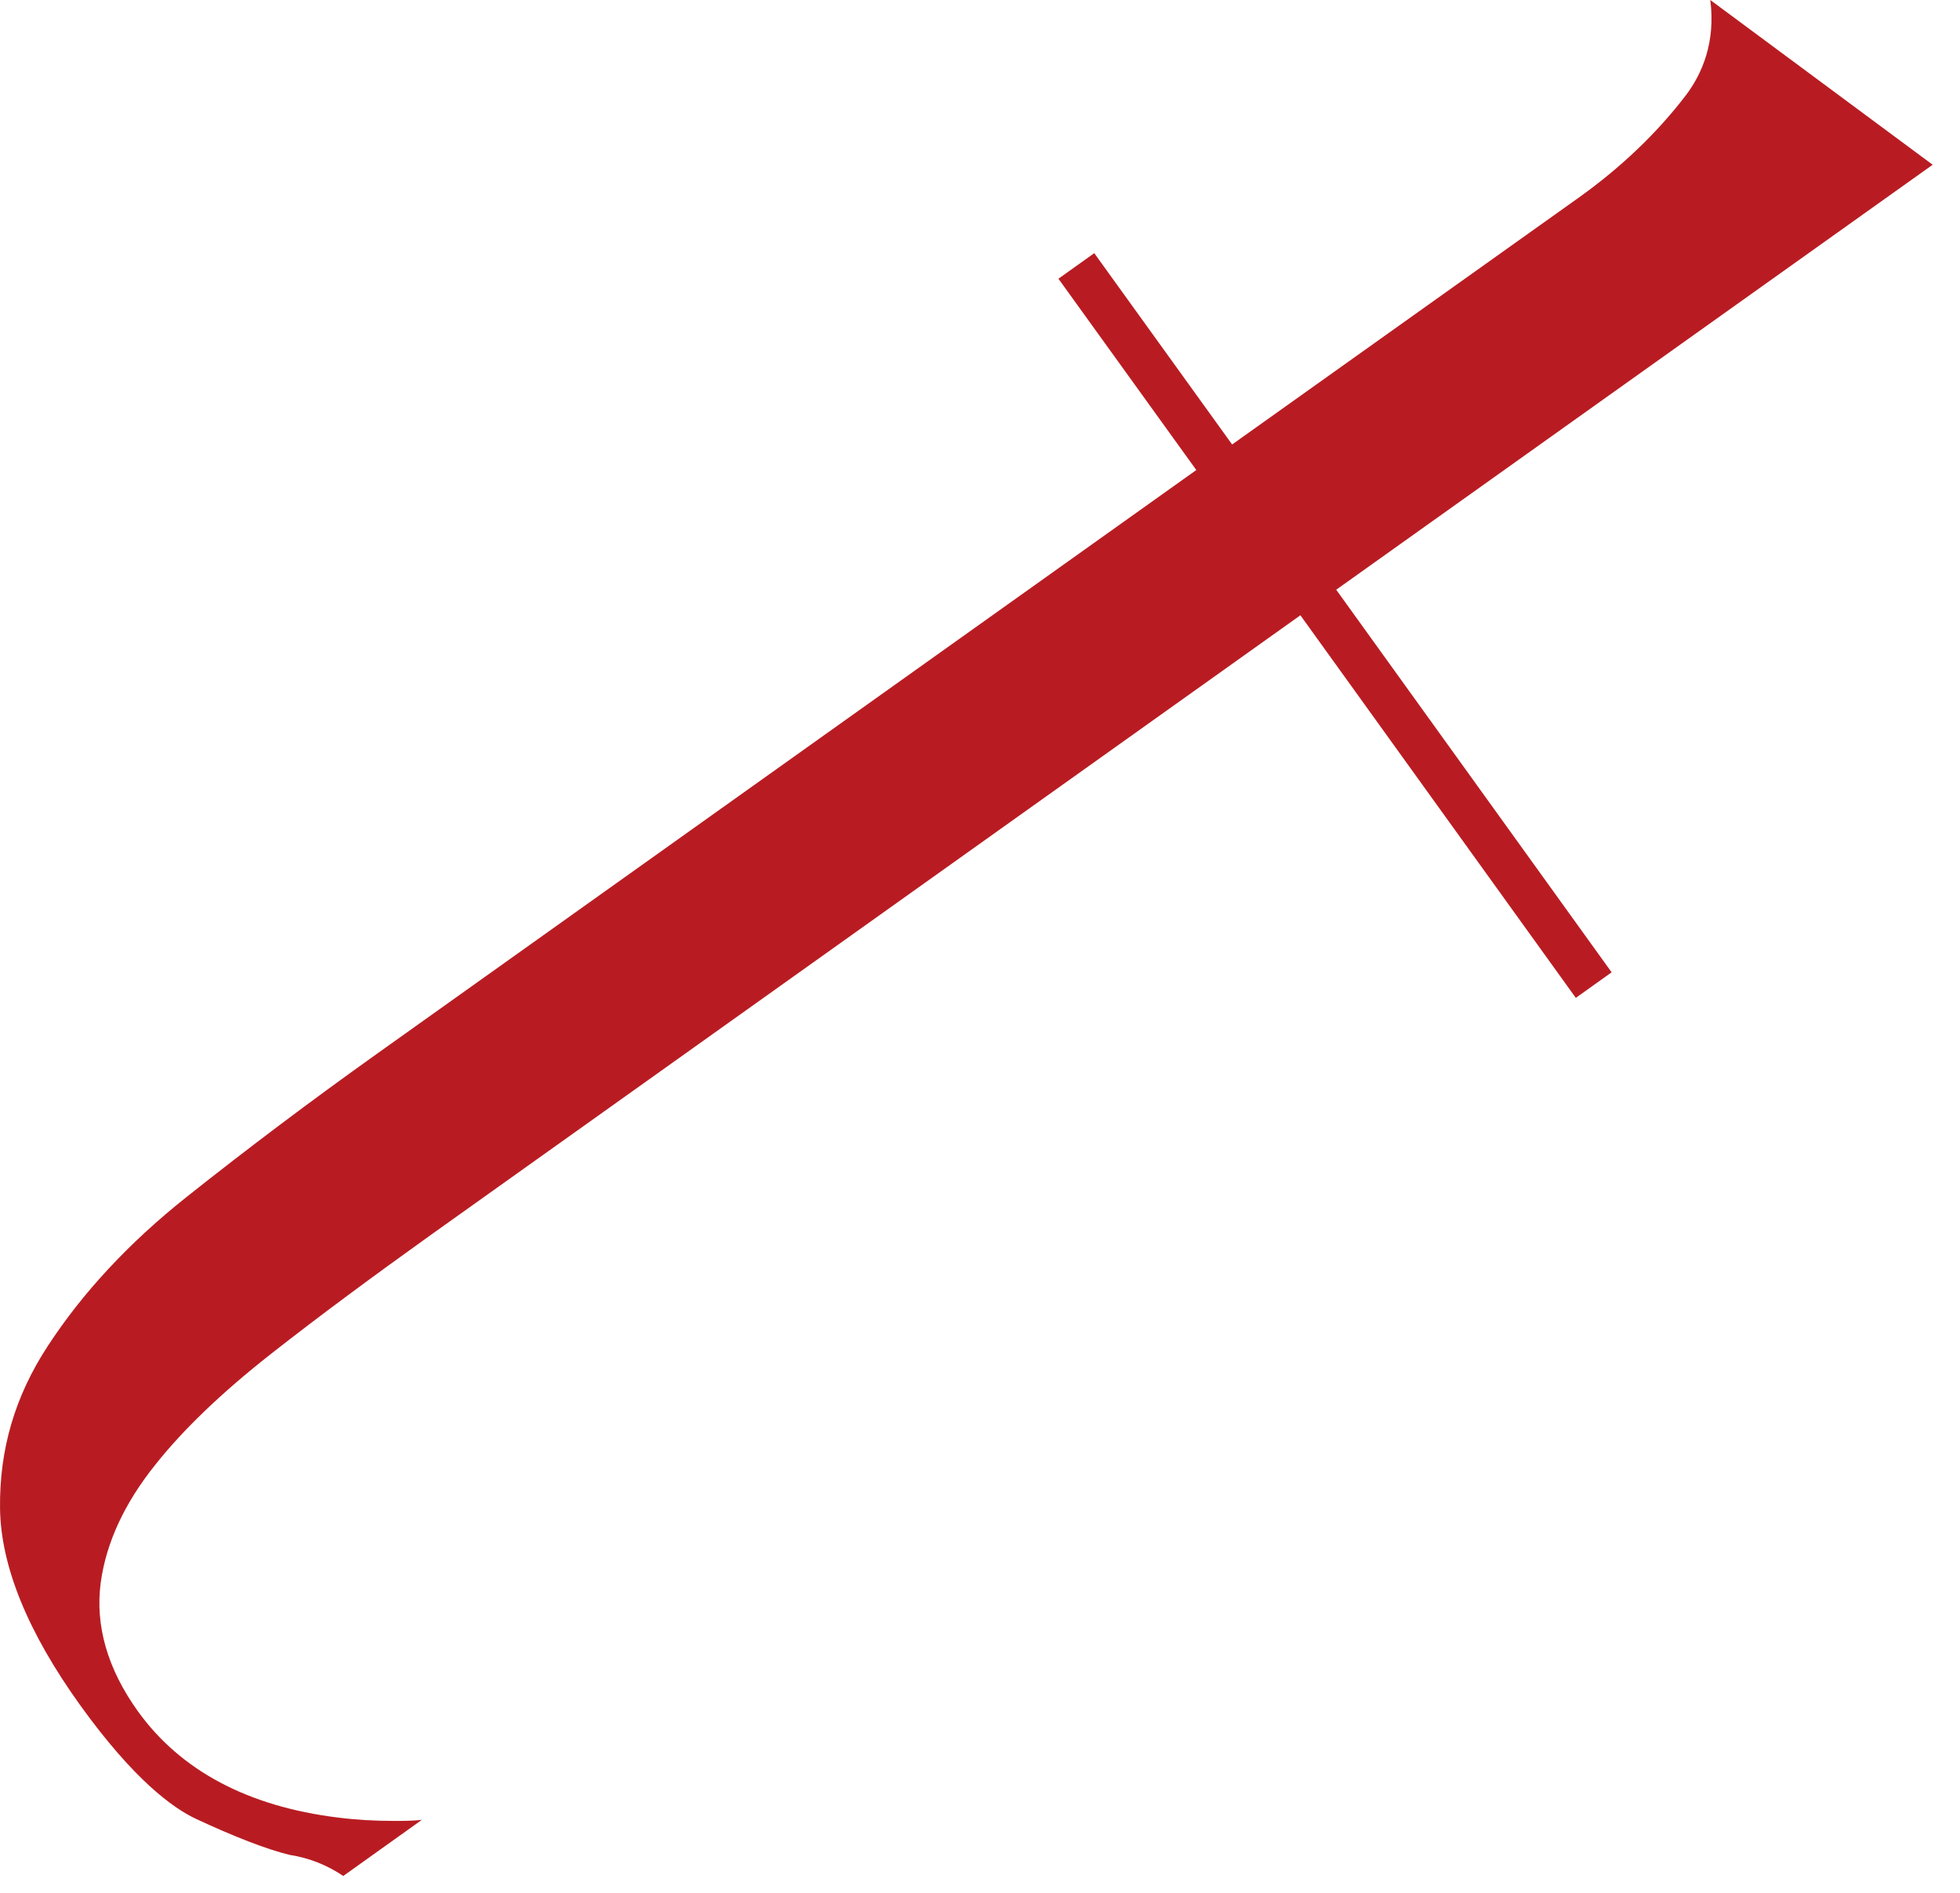 <svg width="58" height="56" viewBox="0 0 58 56" fill="none" xmlns="http://www.w3.org/2000/svg">
<path d="M10.161 55.503C9.691 55.185 9.151 54.966 8.571 54.877C7.911 54.718 6.951 54.349 5.801 53.812C5.101 53.484 3.951 52.639 2.381 50.46C0.821 48.292 0.021 46.332 0.001 44.621C-0.019 42.881 0.441 41.309 1.411 39.827C2.441 38.245 3.821 36.764 5.511 35.421C7.301 33.998 9.191 32.576 11.131 31.193L35.401 13.906L31.321 8.246L32.381 7.49L36.461 13.15L46.701 5.859C47.971 4.954 49.041 3.929 49.891 2.815C50.371 2.178 50.771 1.253 50.611 0L57.191 4.874L39.541 17.447L47.691 28.766L46.631 29.522L38.481 18.203L12.791 36.505C11.011 37.778 9.411 38.962 8.031 40.046C6.571 41.19 5.421 42.294 4.601 43.328C3.681 44.472 3.141 45.646 2.981 46.82C2.811 48.093 3.181 49.376 4.081 50.629C5.341 52.38 7.331 53.444 10.001 53.773C10.551 53.842 11.101 53.872 11.641 53.872C11.921 53.872 12.201 53.872 12.481 53.842L10.141 55.513L10.161 55.503Z" fill="#B81C22"/>
</svg>
